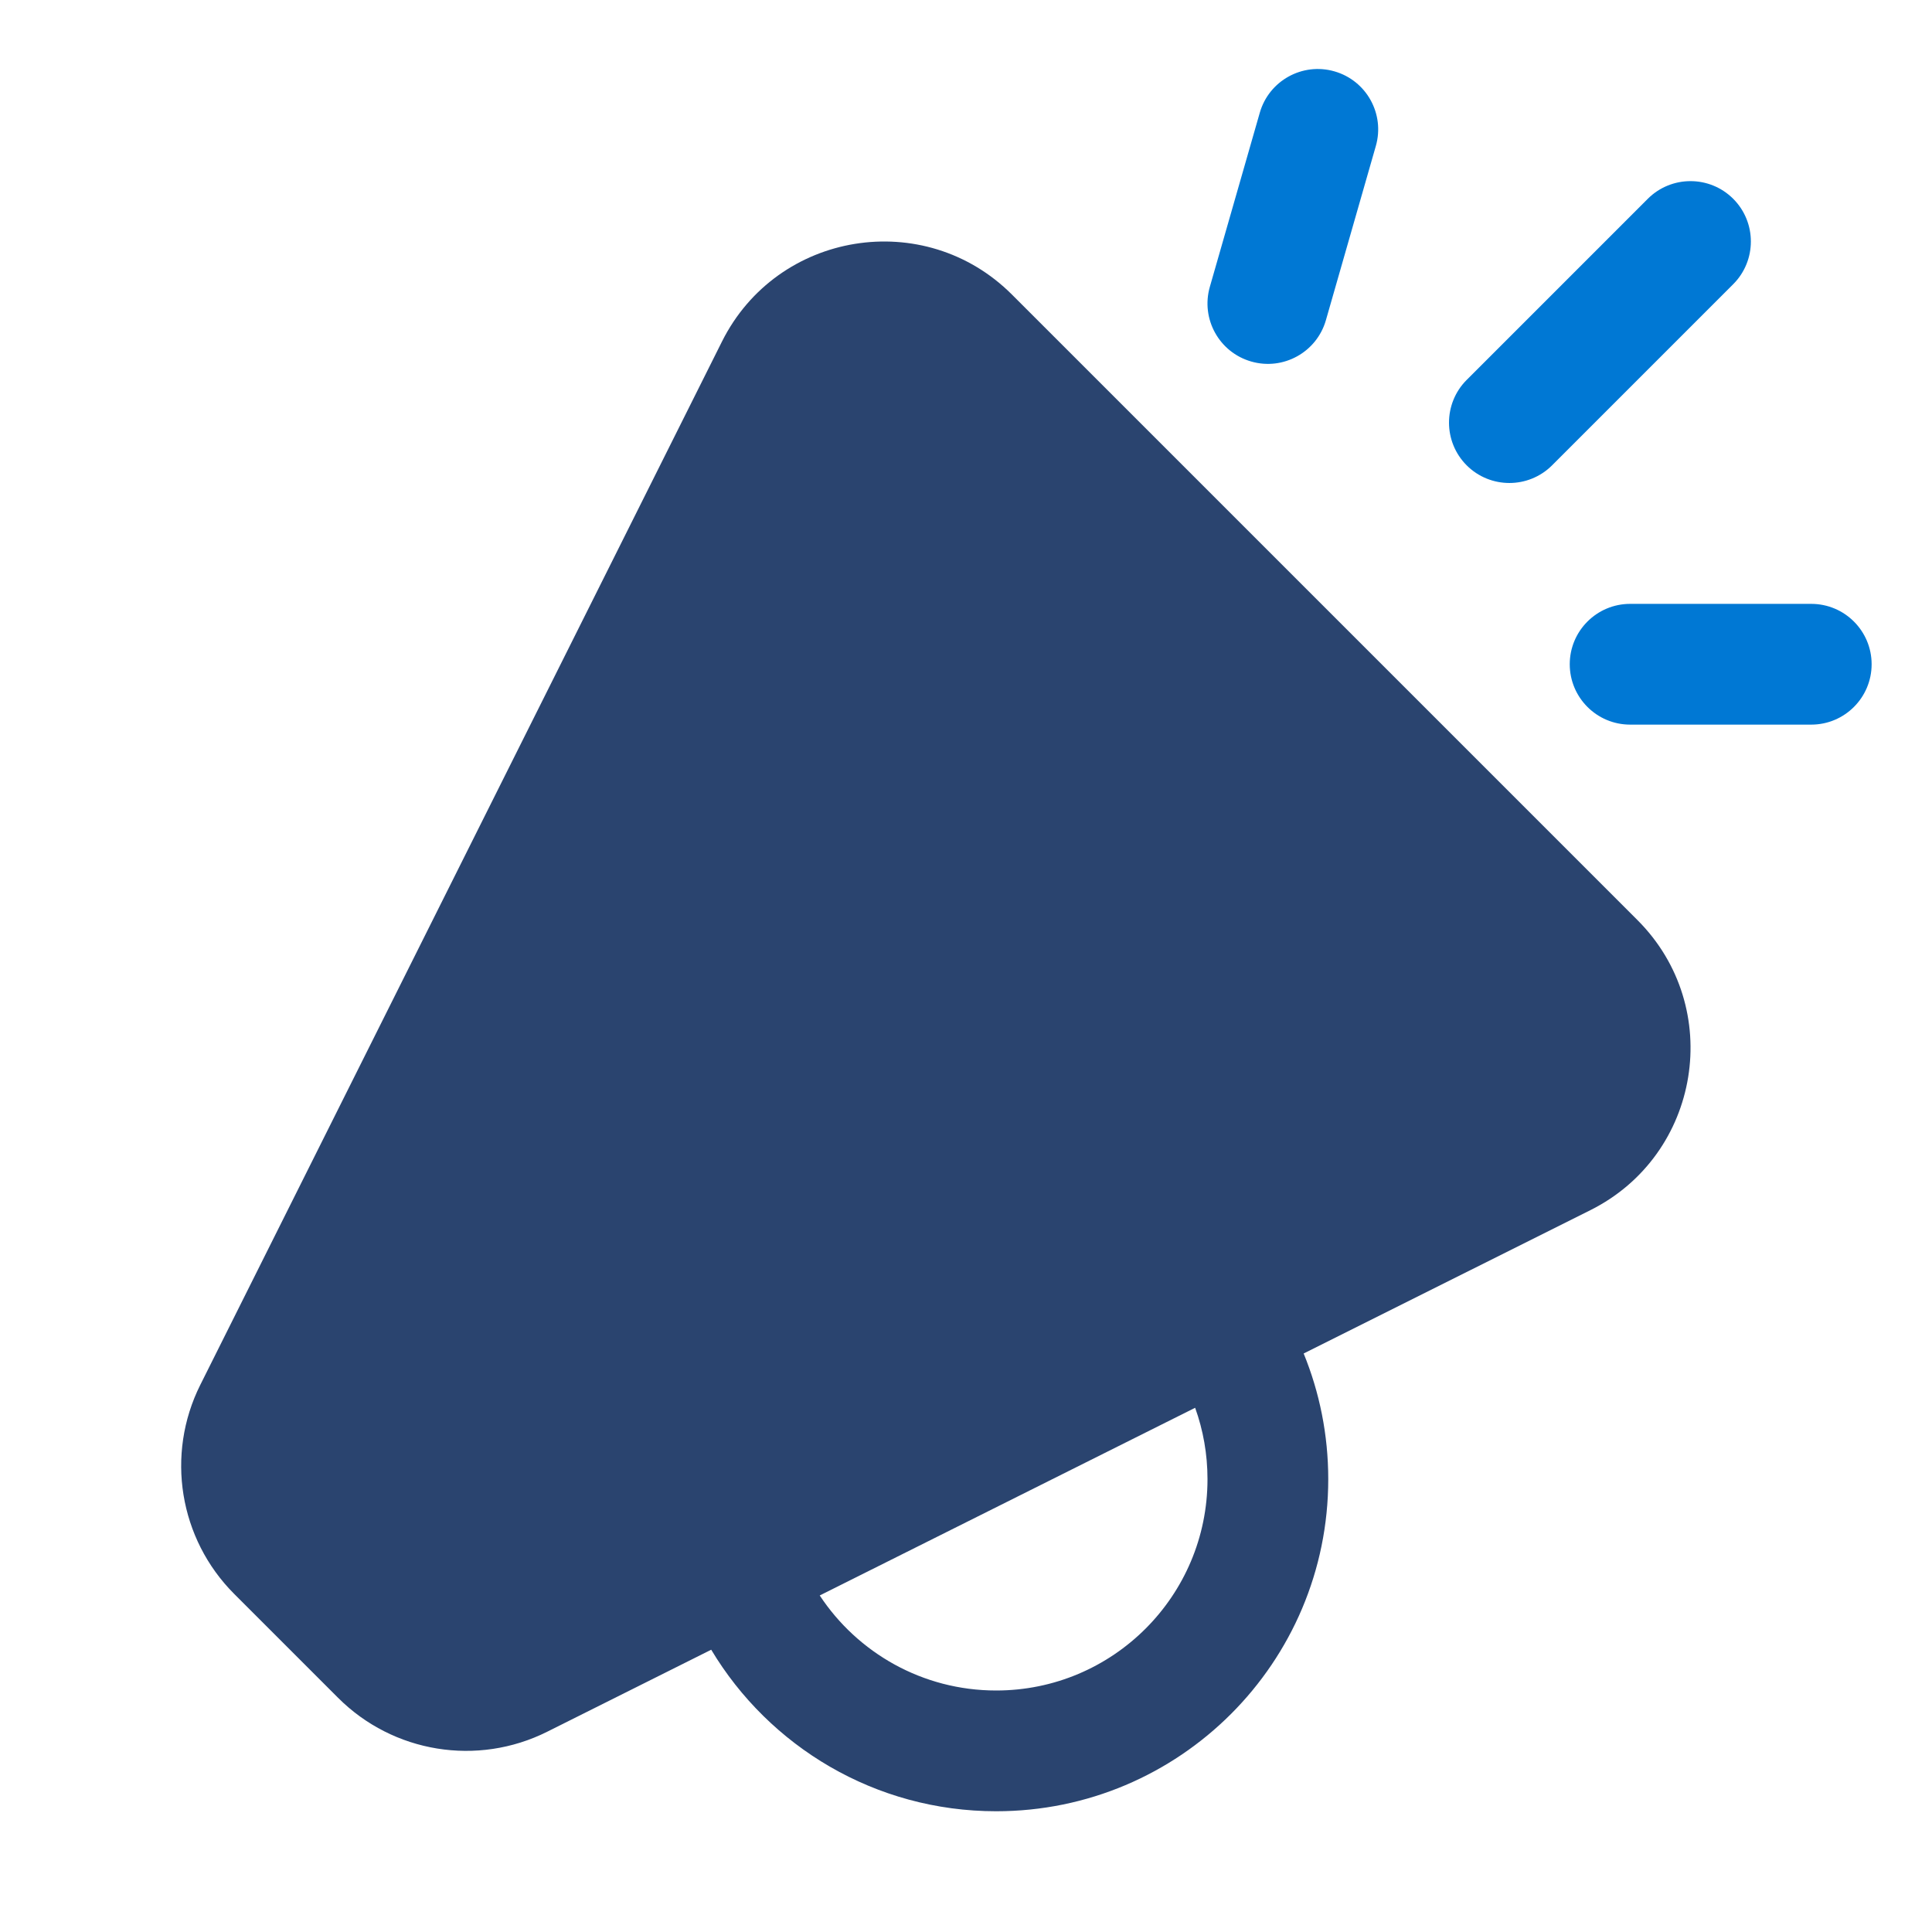 <svg width="48" height="48" viewBox="0 0 48 48" fill="none" xmlns="http://www.w3.org/2000/svg">
<path d="M30.058 7.127C29.83 7.923 30.29 8.754 31.087 8.982C31.883 9.211 32.714 8.75 32.942 7.954L34.182 3.628C34.411 2.832 33.95 2.001 33.154 1.773C32.358 1.544 31.527 2.005 31.299 2.801L30.058 7.127Z" fill="#0078D4"/>
<path d="M43.061 7.061C43.646 6.475 43.646 5.525 43.061 4.939C42.475 4.354 41.525 4.354 40.939 4.939L36.439 9.439C35.854 10.025 35.854 10.975 36.439 11.561C37.025 12.146 37.975 12.146 38.561 11.561L43.061 7.061Z" fill="#0078D4"/>
<path d="M39 16.503C39 15.675 39.672 15.003 40.5 15.003H45C45.828 15.003 46.5 15.675 46.5 16.503C46.5 17.331 45.828 18.003 45 18.003H40.5C39.672 18.003 39 17.331 39 16.503Z" fill="#0078D4"/>
<path fill-rule="evenodd" clip-rule="evenodd" d="M32.389 33.627L39.513 30.066C42.26 28.692 42.854 25.03 40.682 22.859L25.142 7.319C22.971 5.147 19.309 5.741 17.936 8.488L4.976 34.407C4.11 36.139 4.45 38.232 5.819 39.601L8.4 42.182C9.769 43.551 11.862 43.891 13.594 43.025L17.67 40.987C19.111 43.391 21.743 45 24.75 45C29.306 45 33 41.306 33 36.75C33 35.645 32.783 34.591 32.389 33.627ZM30 36.75C30 36.127 29.892 35.53 29.693 34.976L20.366 39.639C21.305 41.062 22.918 42 24.75 42C27.649 42 30 39.65 30 36.75Z" fill="#2A446F"/>
</svg>
